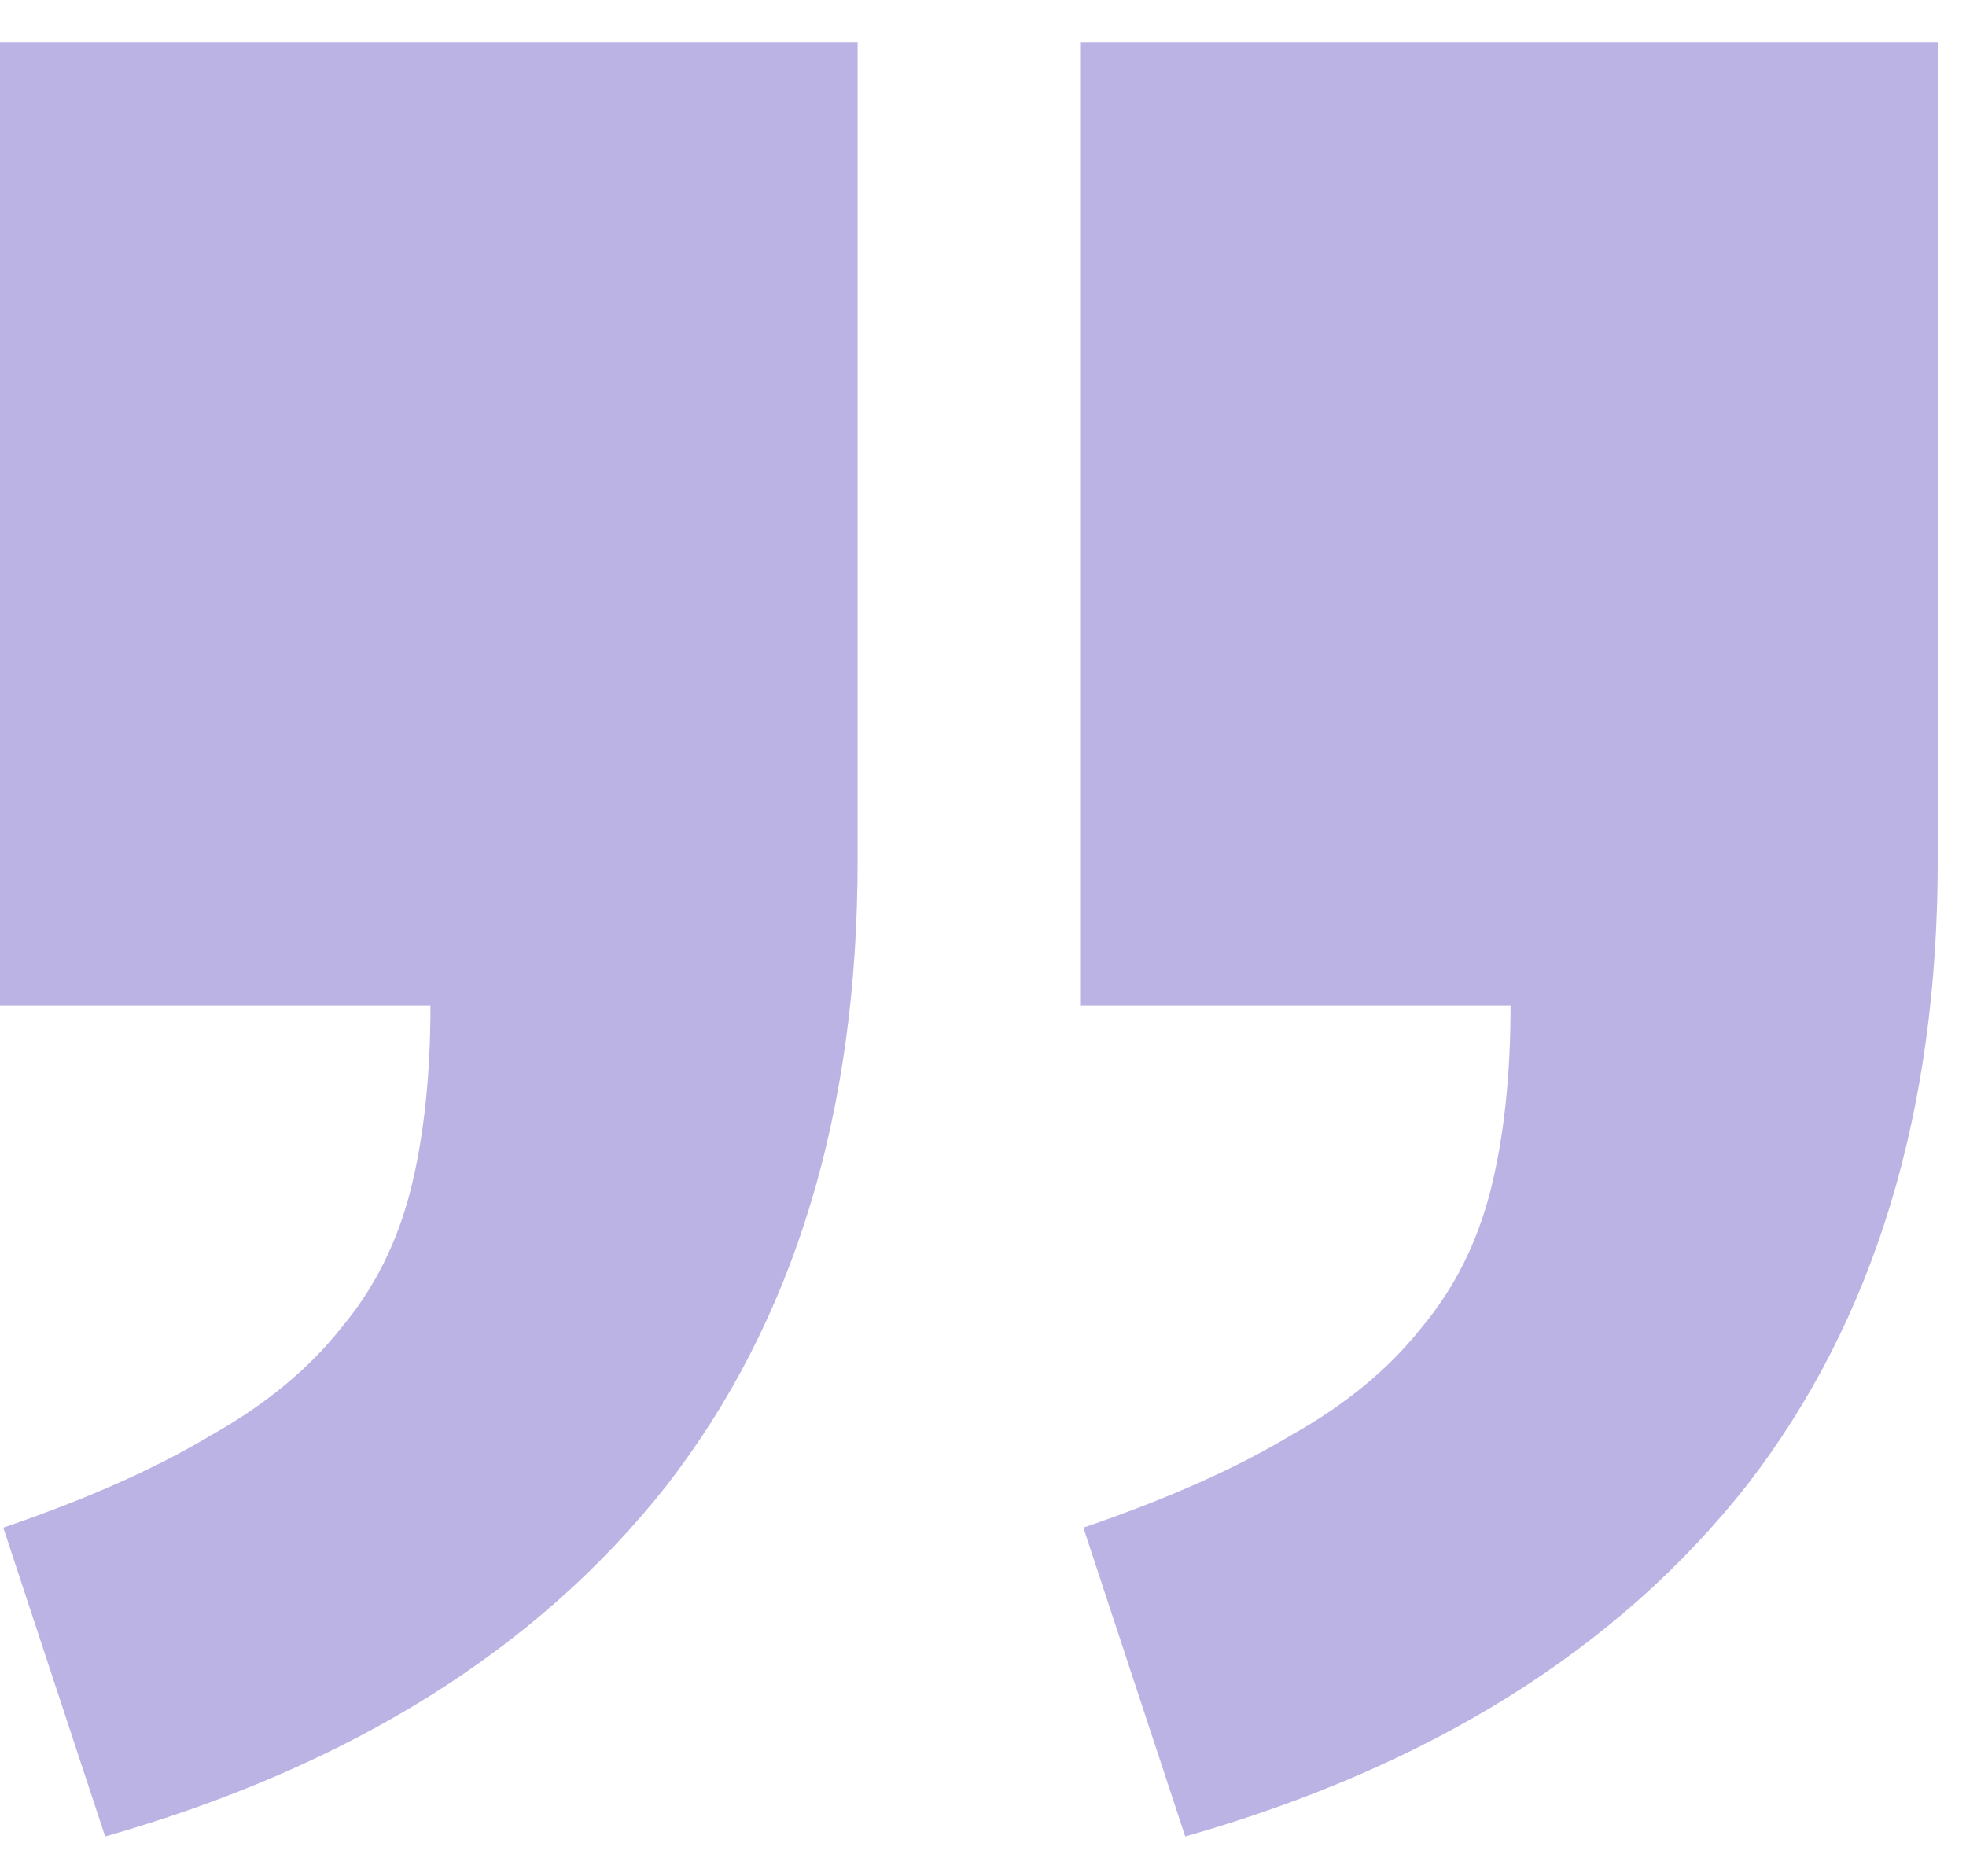 <?xml version="1.0" encoding="UTF-8"?> <svg xmlns="http://www.w3.org/2000/svg" width="44" height="42" viewBox="0 0 44 42" fill="none"><g opacity="0.5"><path d="M24.173 0.955H43.367V19.267C43.367 24.906 41.945 29.563 39.102 33.24C36.209 36.917 32.017 39.541 26.526 41.109L24.246 34.196C26.109 33.559 27.654 32.873 28.879 32.137C30.105 31.451 31.086 30.642 31.821 29.71C32.556 28.828 33.071 27.798 33.365 26.622C33.66 25.445 33.807 24.072 33.807 22.503H24.173V0.955Z" fill="#7968CC"></path><path d="M19.194 0.955H-0V22.503H9.634C9.634 24.072 9.487 25.445 9.193 26.622C8.898 27.798 8.384 28.828 7.648 29.71C6.913 30.642 5.932 31.451 4.707 32.137C3.481 32.873 1.936 33.559 0.073 34.196L2.353 41.109C7.844 39.541 12.036 36.917 14.929 33.24C17.773 29.563 19.194 24.906 19.194 19.267V0.955Z" fill="#7968CC"></path></g></svg> 